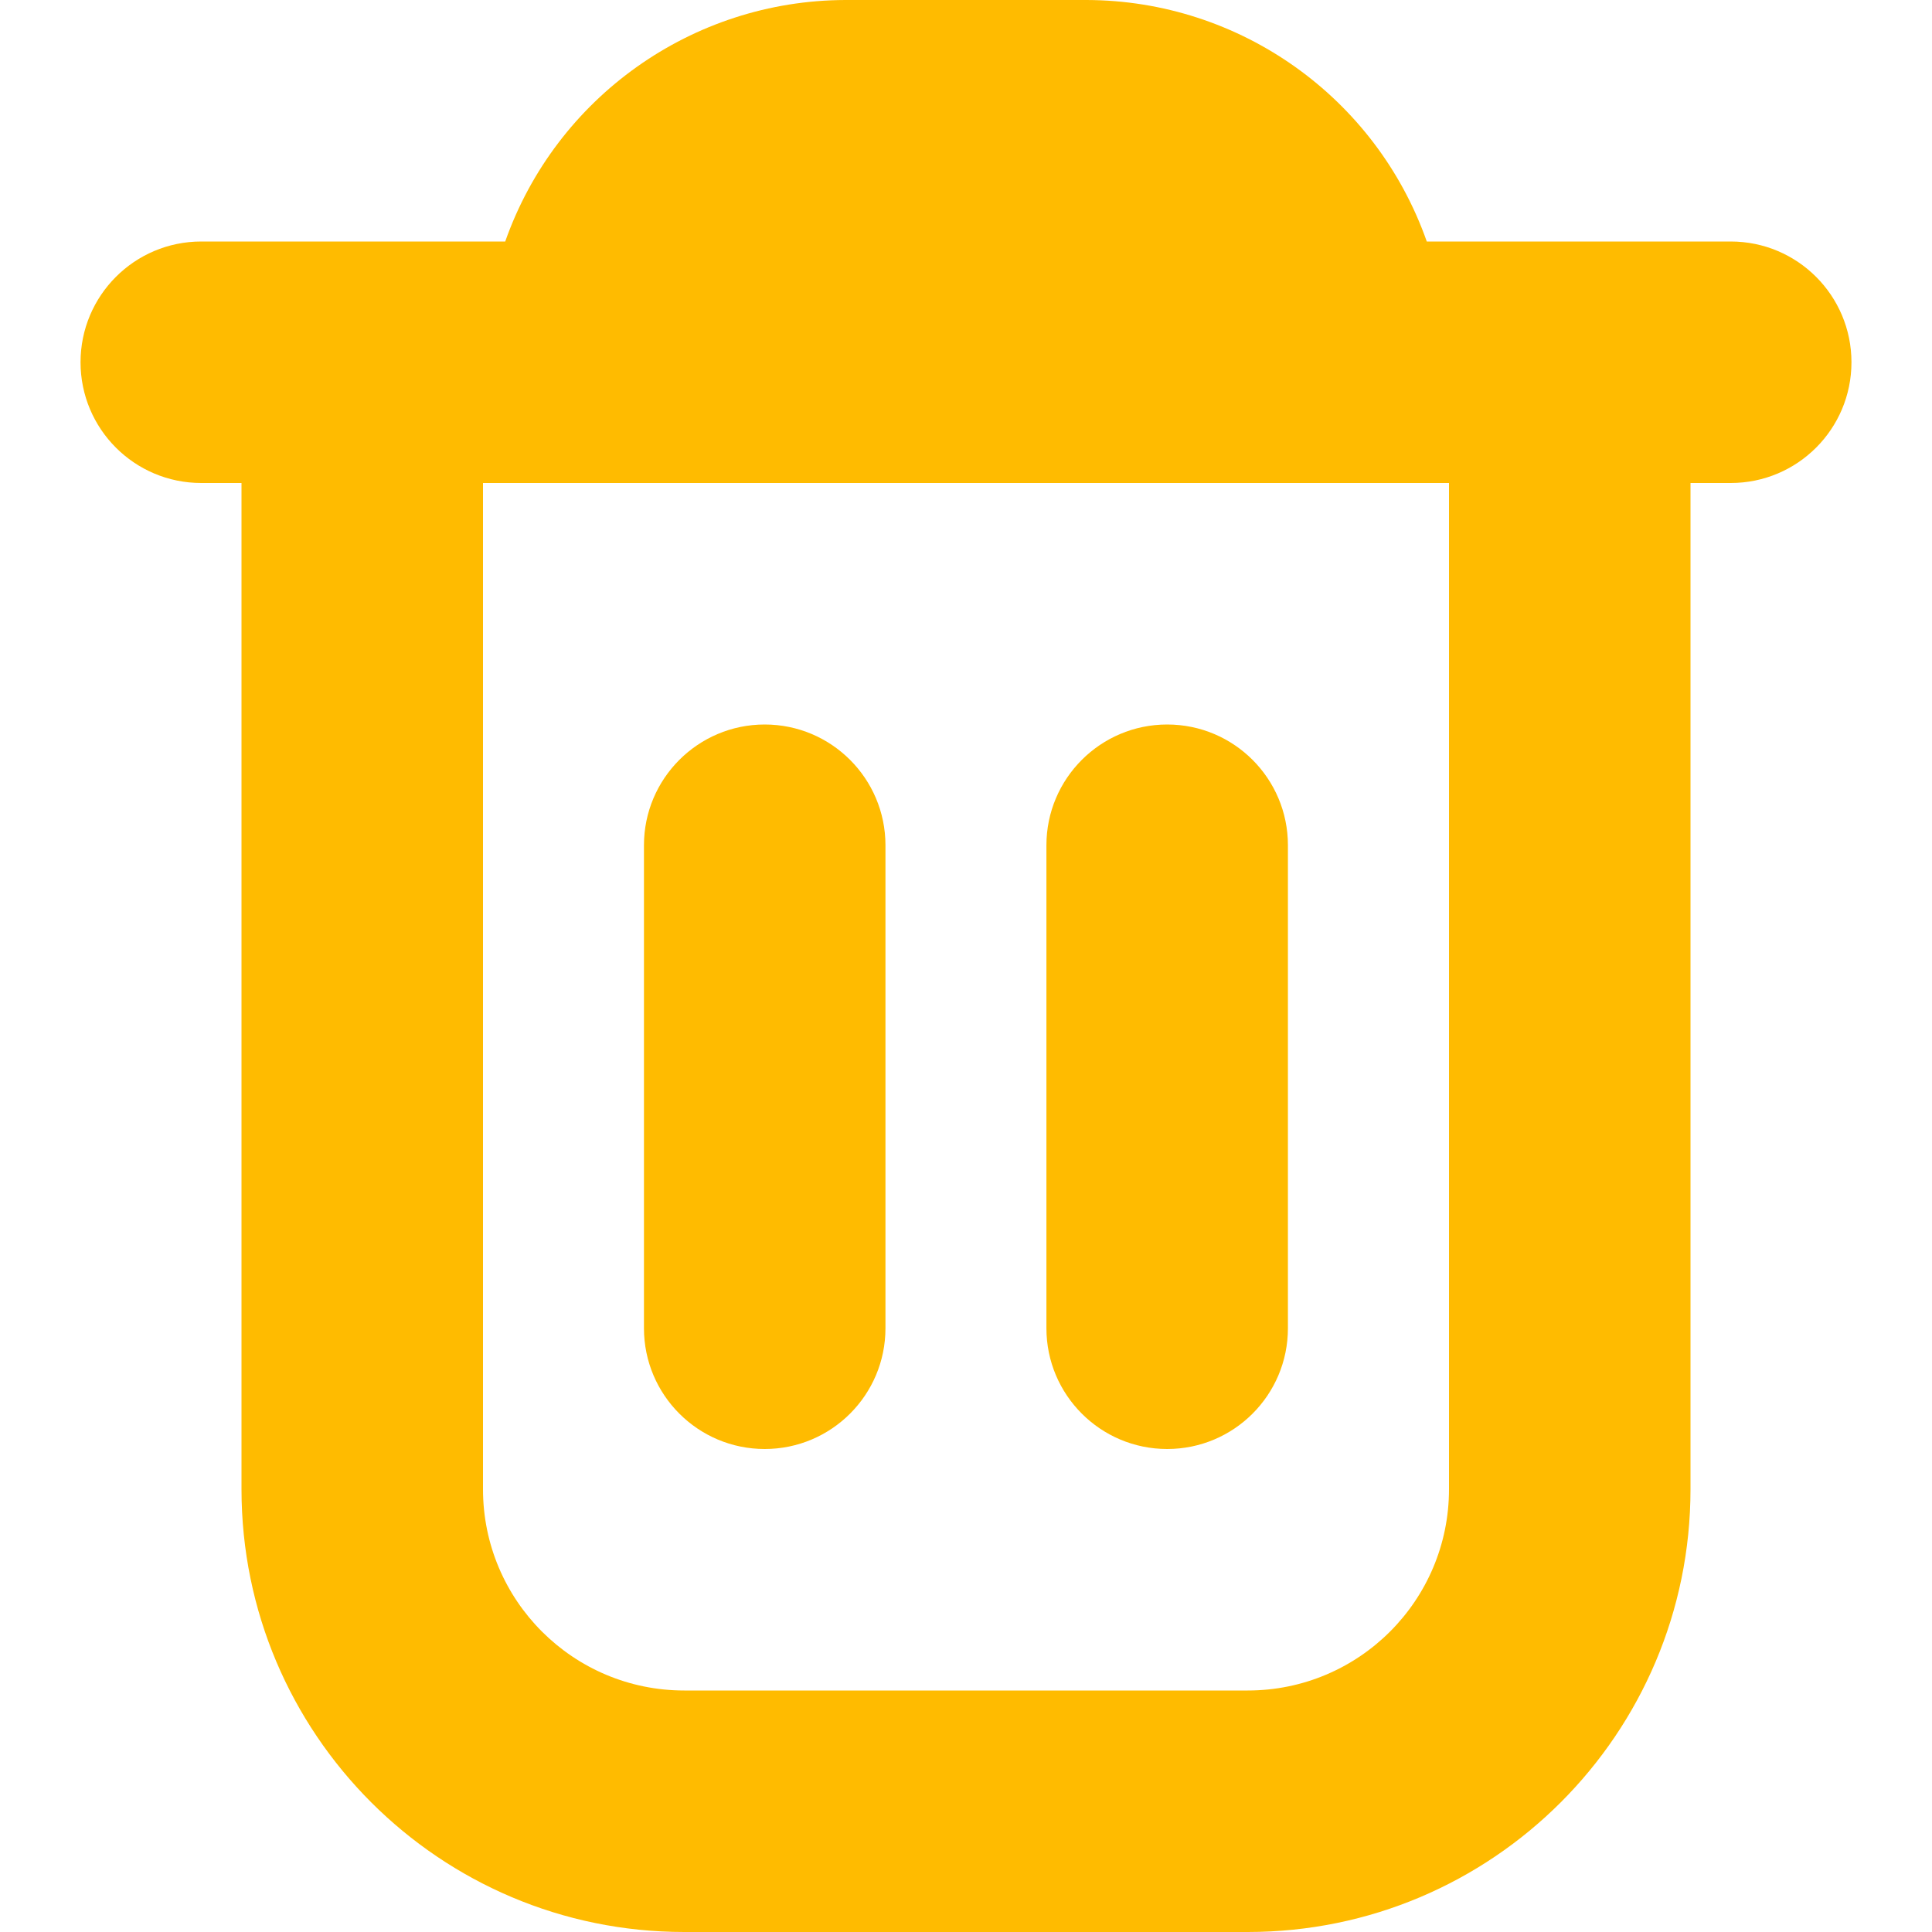 <svg width="16" height="16" viewBox="0 0 16 16" fill="none" xmlns="http://www.w3.org/2000/svg">
<g clip-path="url(#clip0_2_112)">
<path d="M15.333 3C15.333 2.448 14.886 2 14.333 2H11.816C11.395 0.805 10.267 0.004 9 0H7C5.733 0.004 4.605 0.805 4.184 2H1.667C1.114 2 0.667 2.448 0.667 3C0.667 3.552 1.114 4 1.667 4H2V12.333C2 14.358 3.641 16 5.667 16H10.333C12.358 16 14 14.358 14 12.333V4H14.333C14.886 4 15.333 3.552 15.333 3ZM12 12.333C12 13.254 11.254 14 10.333 14H5.667C4.746 14 4 13.254 4 12.333V4H12V12.333Z" fill="#FFBB00"/>
<path d="M6.333 12C6.885 12 7.333 11.552 7.333 11V7C7.333 6.448 6.885 6 6.333 6C5.781 6 5.333 6.448 5.333 7V11C5.333 11.552 5.781 12 6.333 12Z" fill="#FFBB00"/>
<path d="M9.666 12C10.219 12 10.666 11.552 10.666 11V7C10.666 6.448 10.219 6 9.666 6C9.114 6 8.666 6.448 8.666 7V11C8.666 11.552 9.114 12 9.666 12Z" fill="#FFBB00"/>
</g>
<defs>
<clipPath id="clip0_2_112">
<rect width="16" height="16" fill="white"/>
</clipPath>
</defs>
</svg>
